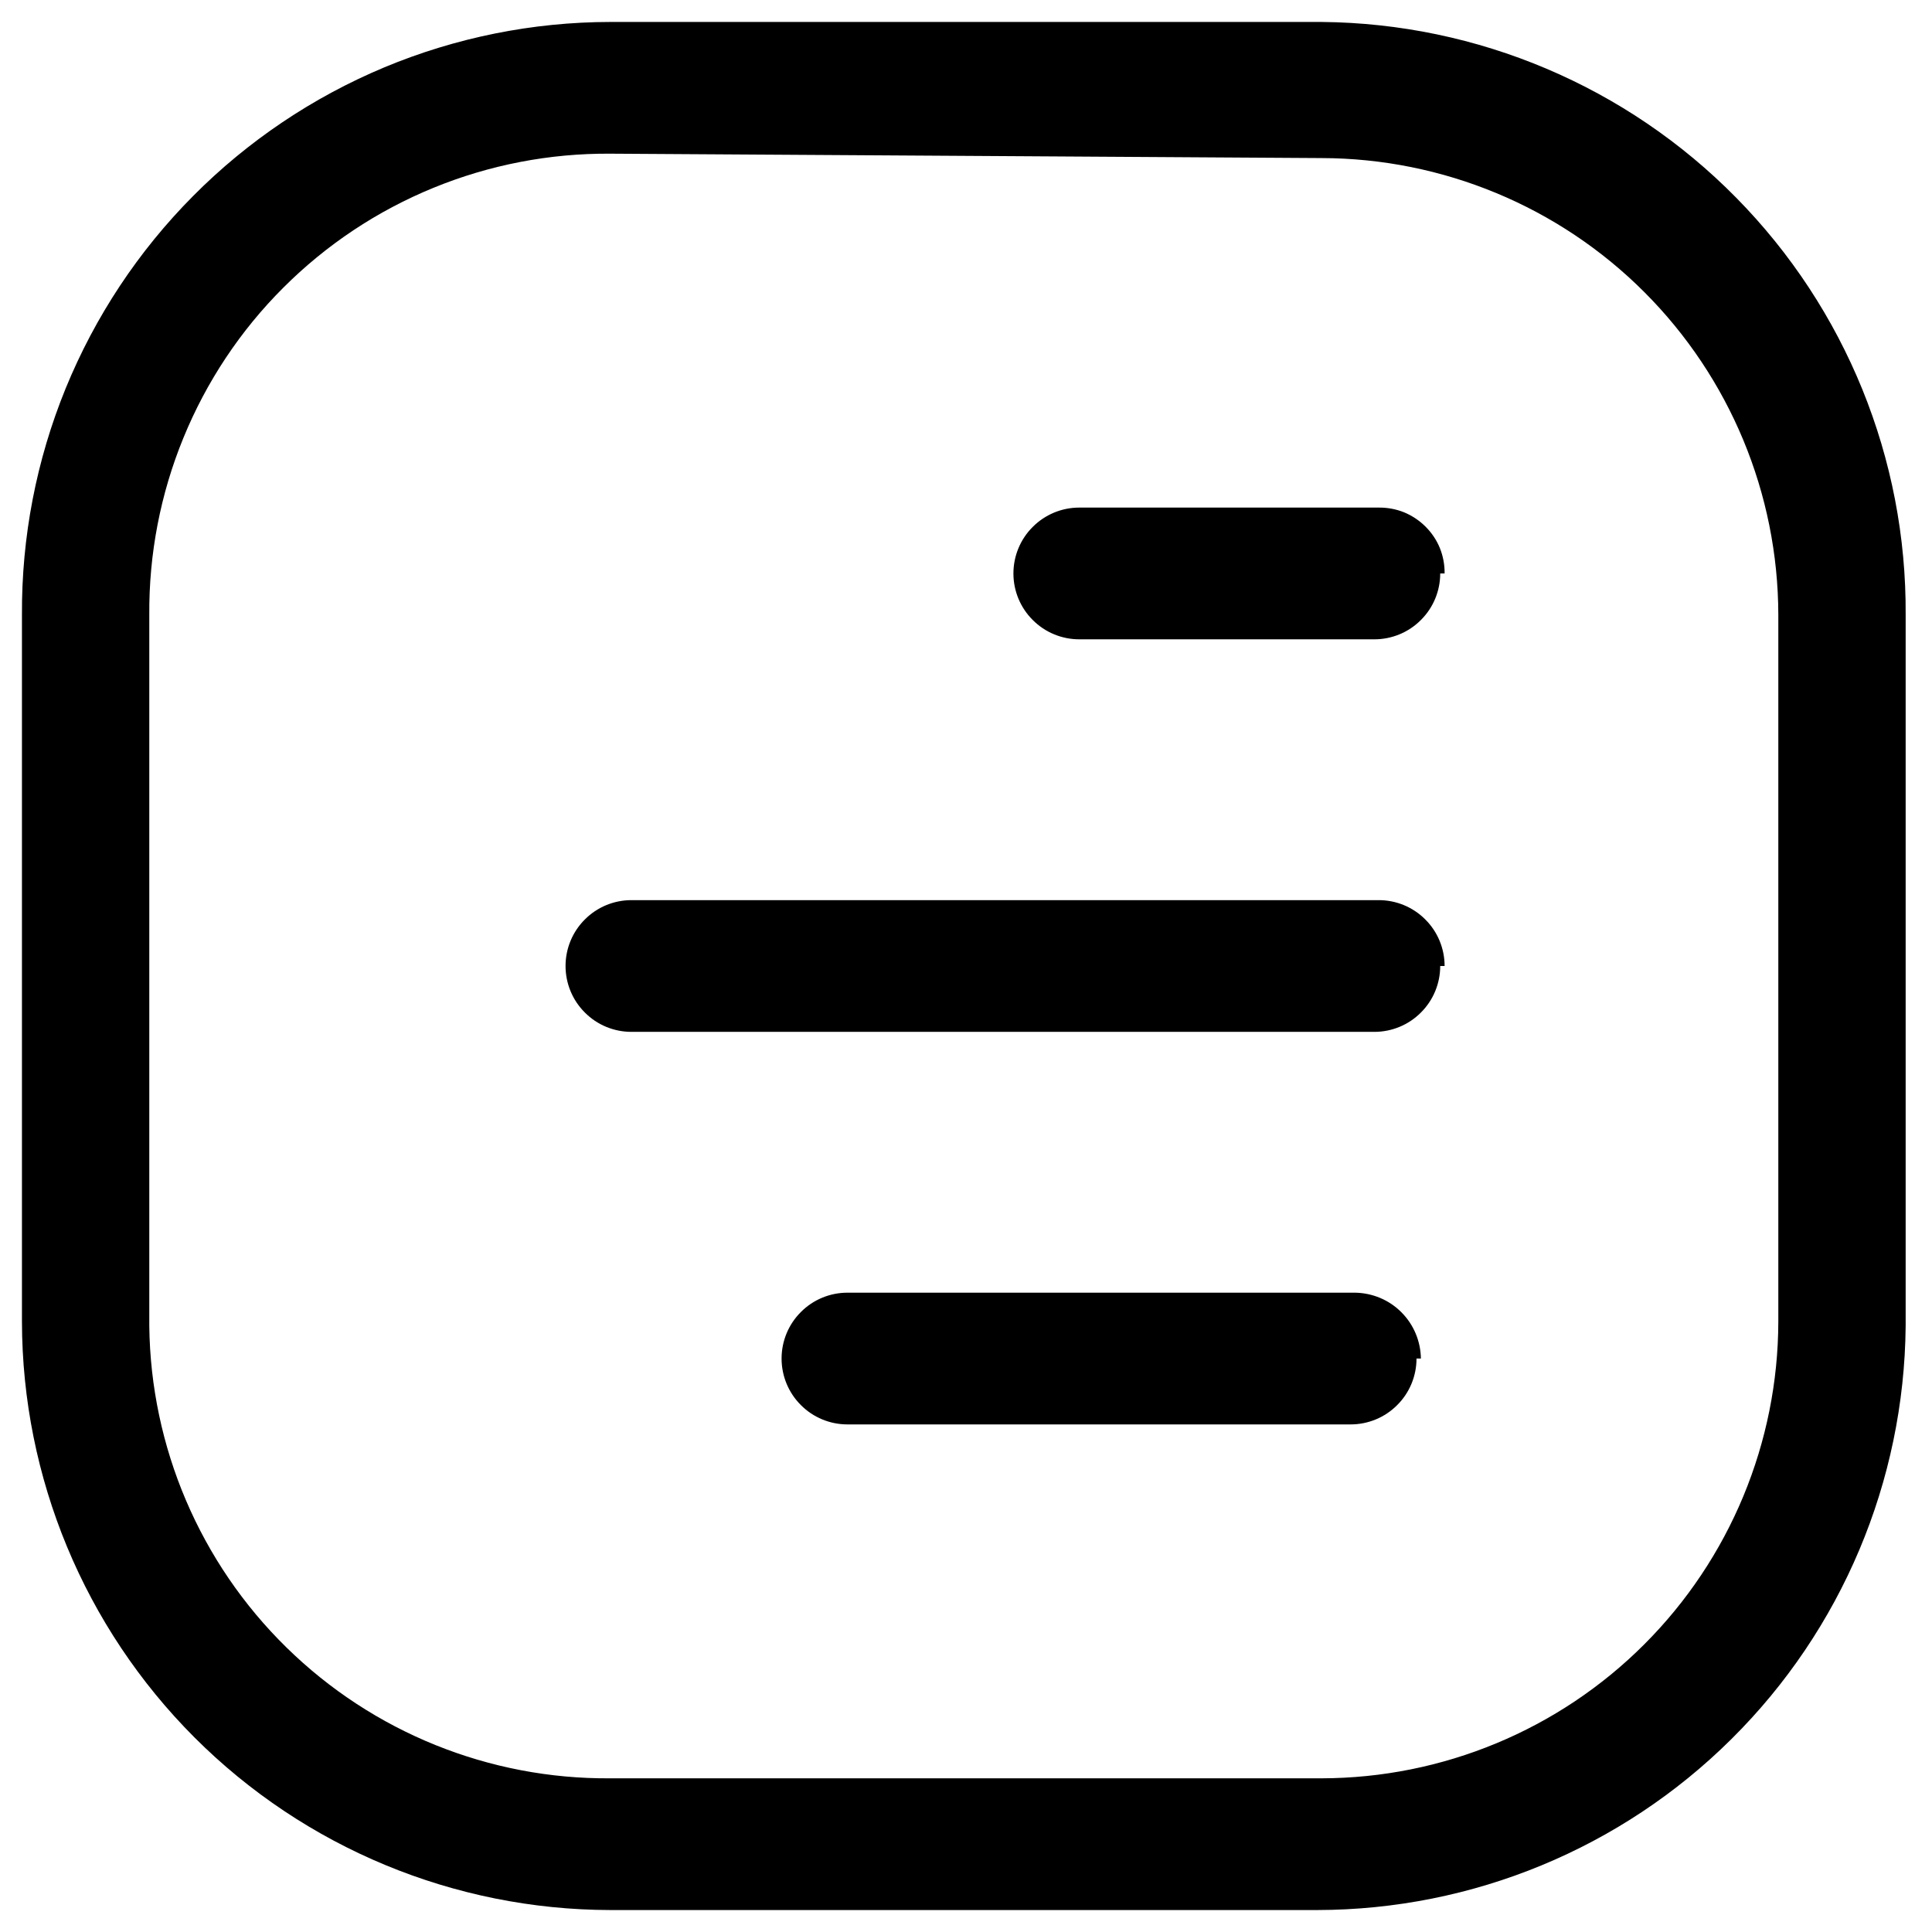 <svg width="22" height="22" viewBox="0 0 22 22" fill="none" xmlns="http://www.w3.org/2000/svg">
<path d="M15 21.75H6.95C5.174 21.747 3.471 21.041 2.215 19.785C0.96 18.529 0.253 16.826 0.25 15.05V7C0.245 6.116 0.414 5.24 0.748 4.422C1.083 3.604 1.575 2.86 2.198 2.233C2.82 1.606 3.561 1.108 4.376 0.767C5.192 0.427 6.066 0.251 6.95 0.25H15.05C16.826 0.266 18.524 0.985 19.77 2.251C21.017 3.516 21.711 5.224 21.7 7V15.1C21.684 16.867 20.972 18.557 19.717 19.802C18.463 21.048 16.768 21.747 15 21.75ZM6.95 1.75C6.259 1.745 5.574 1.877 4.935 2.139C4.295 2.401 3.715 2.787 3.226 3.276C2.737 3.764 2.351 4.345 2.089 4.985C1.827 5.624 1.695 6.309 1.7 7V15.1C1.716 16.478 2.277 17.794 3.261 18.759C4.245 19.725 5.572 20.261 6.95 20.25H15.05C16.428 20.247 17.75 19.699 18.724 18.724C19.699 17.749 20.247 16.428 20.25 15.05V7C20.247 5.622 19.699 4.301 18.724 3.326C17.75 2.351 16.428 1.803 15.05 1.8L6.95 1.75ZM16.45 6.53C16.451 6.431 16.433 6.333 16.396 6.241C16.359 6.15 16.303 6.067 16.233 5.997C16.163 5.927 16.08 5.872 15.989 5.834C15.897 5.797 15.799 5.779 15.7 5.78H12.29C12.091 5.78 11.9 5.859 11.76 6C11.619 6.14 11.54 6.331 11.54 6.53C11.54 6.729 11.619 6.92 11.76 7.06C11.9 7.201 12.091 7.28 12.29 7.28H15.65C15.849 7.28 16.04 7.201 16.18 7.06C16.321 6.92 16.4 6.729 16.4 6.53H16.45ZM16.45 11C16.45 10.801 16.371 10.61 16.23 10.47C16.09 10.329 15.899 10.25 15.7 10.25H7.19C6.991 10.25 6.8 10.329 6.66 10.47C6.519 10.61 6.44 10.801 6.44 11C6.44 11.199 6.519 11.39 6.66 11.53C6.8 11.671 6.991 11.75 7.19 11.75H15.65C15.849 11.75 16.04 11.671 16.18 11.53C16.321 11.39 16.4 11.199 16.4 11H16.45ZM16.18 15.47C16.177 15.272 16.098 15.083 15.958 14.943C15.818 14.802 15.628 14.723 15.43 14.72H9.65C9.451 14.72 9.26 14.799 9.12 14.94C8.979 15.08 8.9 15.271 8.9 15.47C8.9 15.669 8.979 15.86 9.12 16C9.26 16.141 9.451 16.22 9.65 16.22H15.38C15.579 16.22 15.77 16.141 15.91 16C16.051 15.86 16.13 15.669 16.13 15.47H16.18Z" fill="black"/>
</svg>
